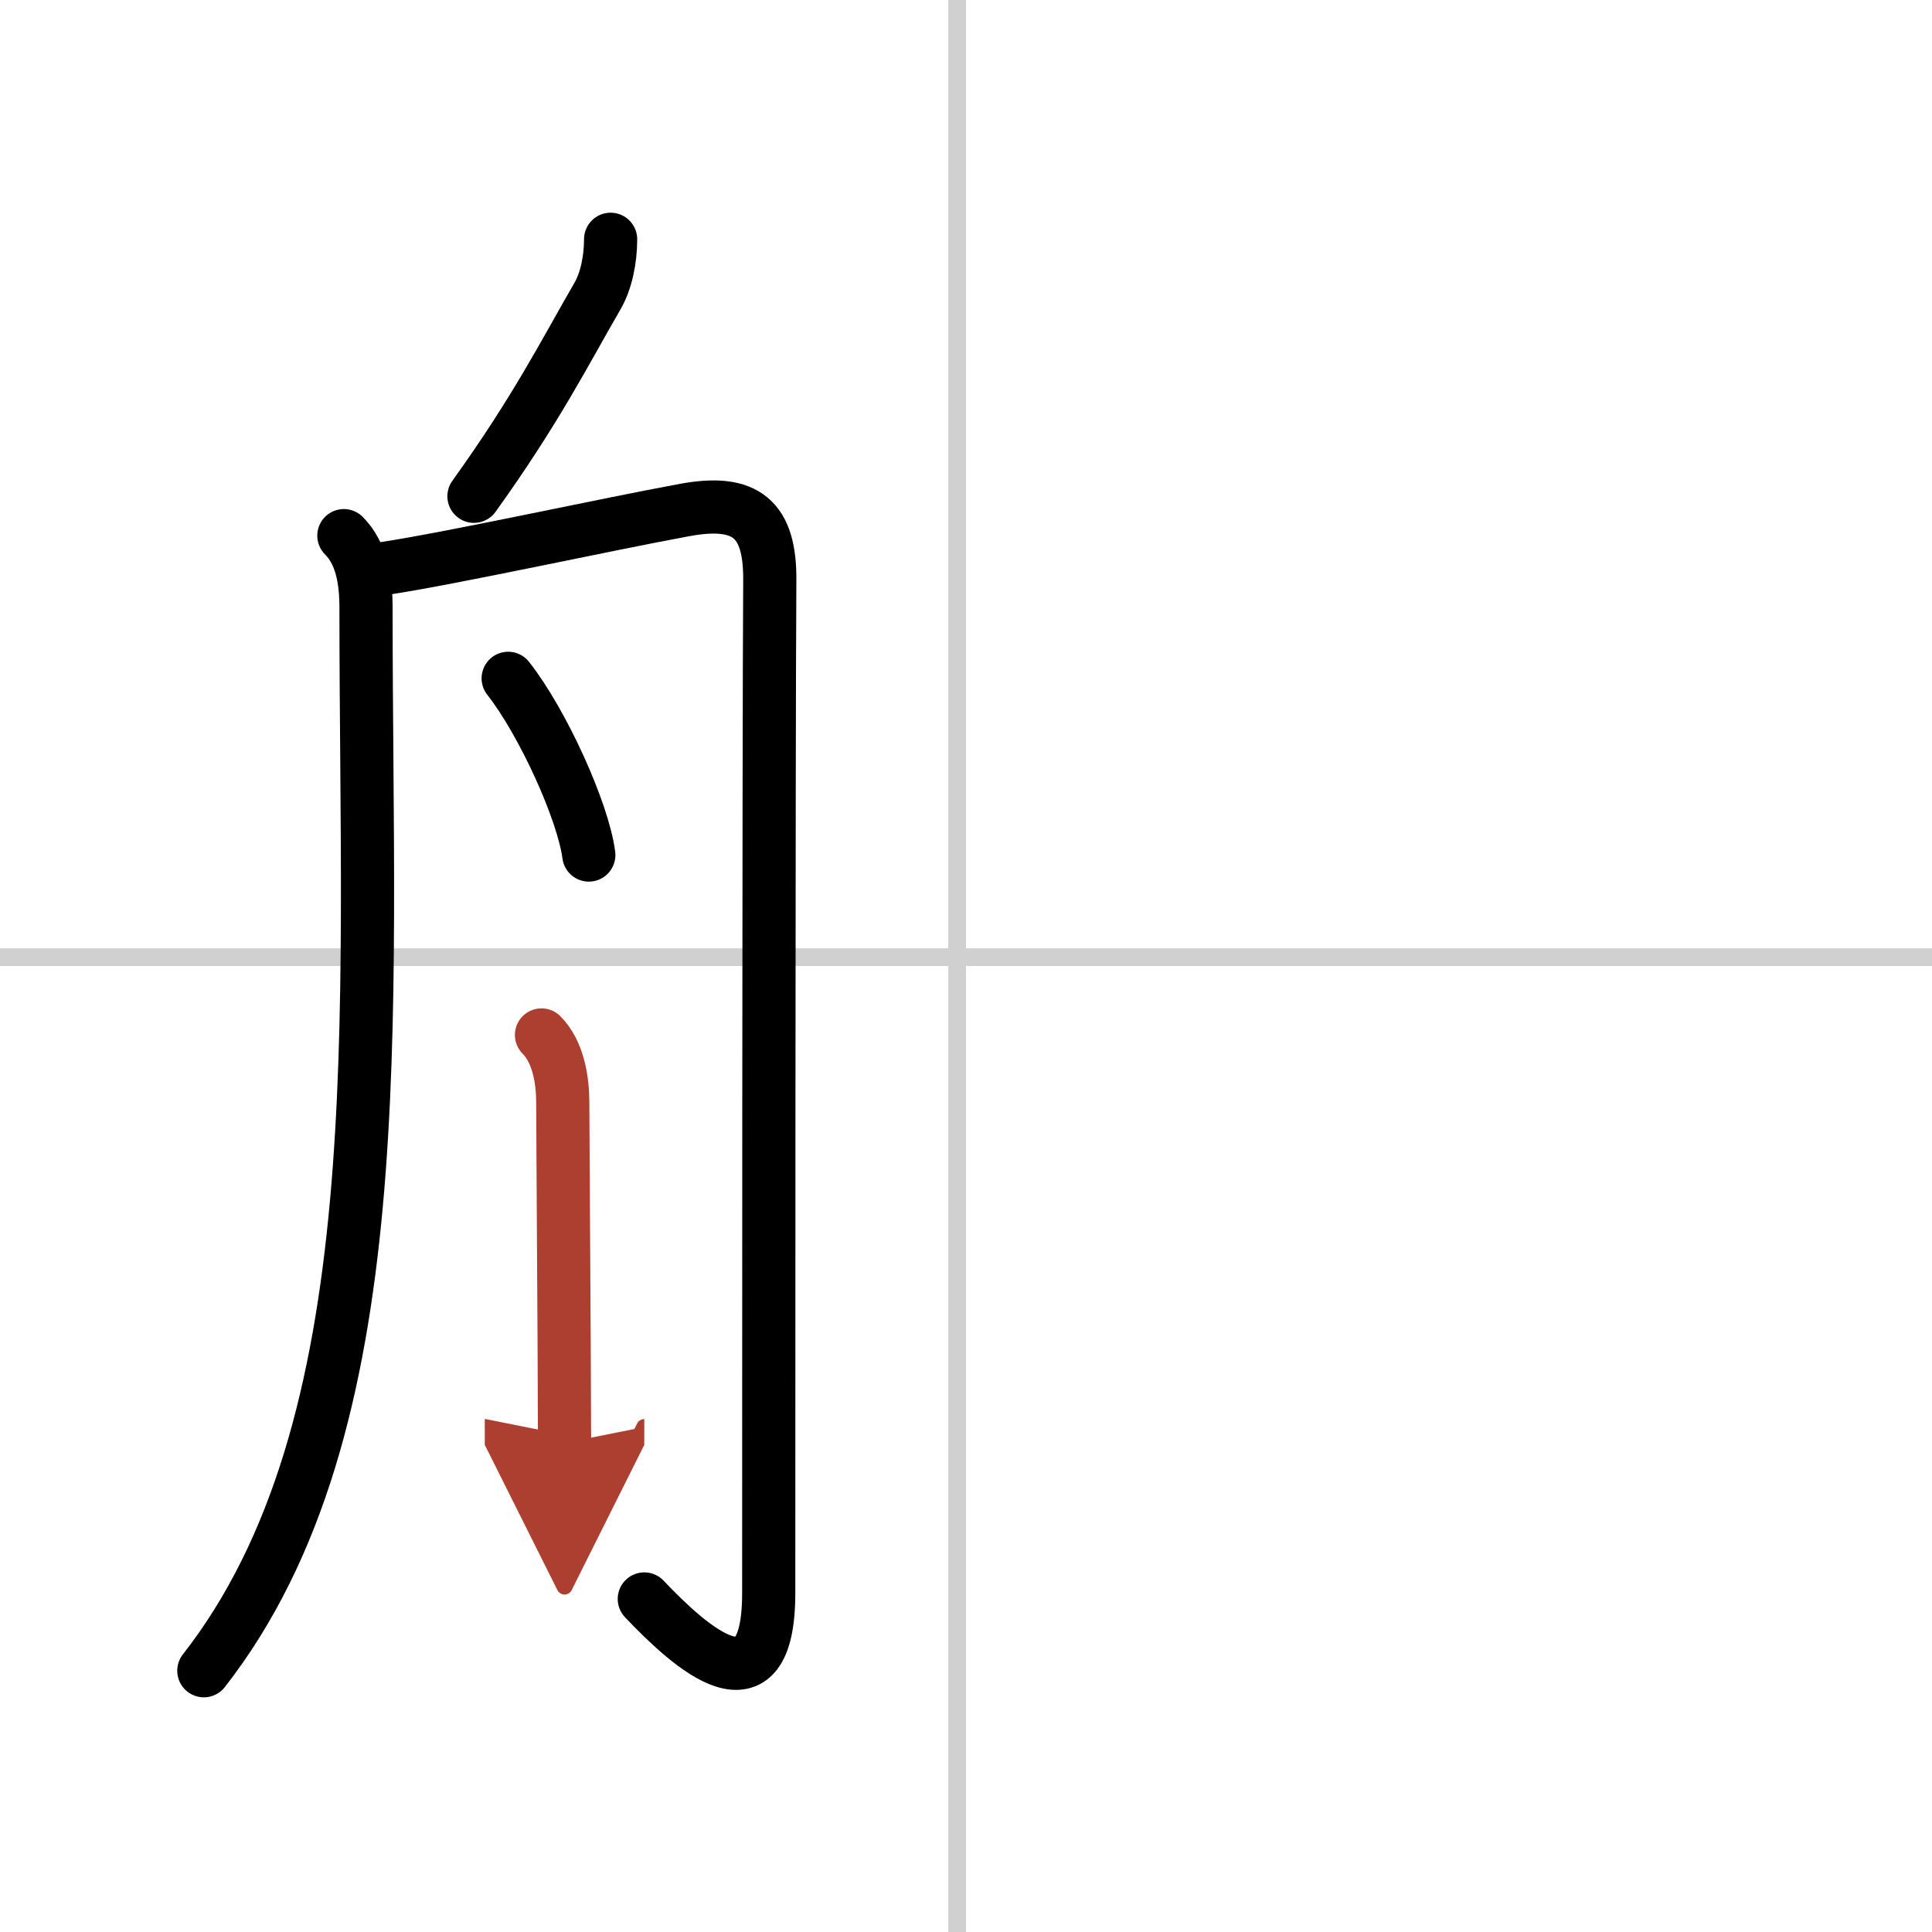<svg width="400" height="400" viewBox="0 0 109 109" xmlns="http://www.w3.org/2000/svg"><defs><marker id="a" markerWidth="4" orient="auto" refX="1" refY="5" viewBox="0 0 10 10"><polyline points="0 0 10 5 0 10 1 5" fill="#ad3f31" stroke="#ad3f31"/></marker></defs><g fill="none" stroke="#000" stroke-linecap="round" stroke-linejoin="round" stroke-width="3"><rect width="100%" height="100%" fill="#fff" stroke="#fff"/><line x1="54" x2="54" y2="109" stroke="#d0d0d0" stroke-width="1"/><line x2="109" y1="54" y2="54" stroke="#d0d0d0" stroke-width="1"/><path d="m34.45 13.5c0 1.12-0.24 2.35-0.75 3.22-1.83 3.16-3.46 6.41-6.96 11.28"/><path d="m19.4 30.22c1 1 1.25 2.5 1.25 4.09 0 23.45 1.6 46.2-9.15 59.95"/><path d="m21.75 32.06c3.82-0.58 12.43-2.47 16.9-3.29 3.44-0.63 4.81 0.51 4.78 3.98-0.06 9.17-0.06 51.93-0.06 57.12 0 7.05-4.38 3.12-7.02 0.34"/><path d="m28.67 38.27c1.95 2.48 4.23 7.5 4.55 9.97"/><path d="m30.55 58.39c0.97 0.97 1.2 2.61 1.2 3.81 0 0.9 0.05 8.39 0.08 13.92 0.01 2.31 0.02 4.28 0.02 5.29" marker-end="url(#a)" stroke="#ad3f31"/></g></svg>
